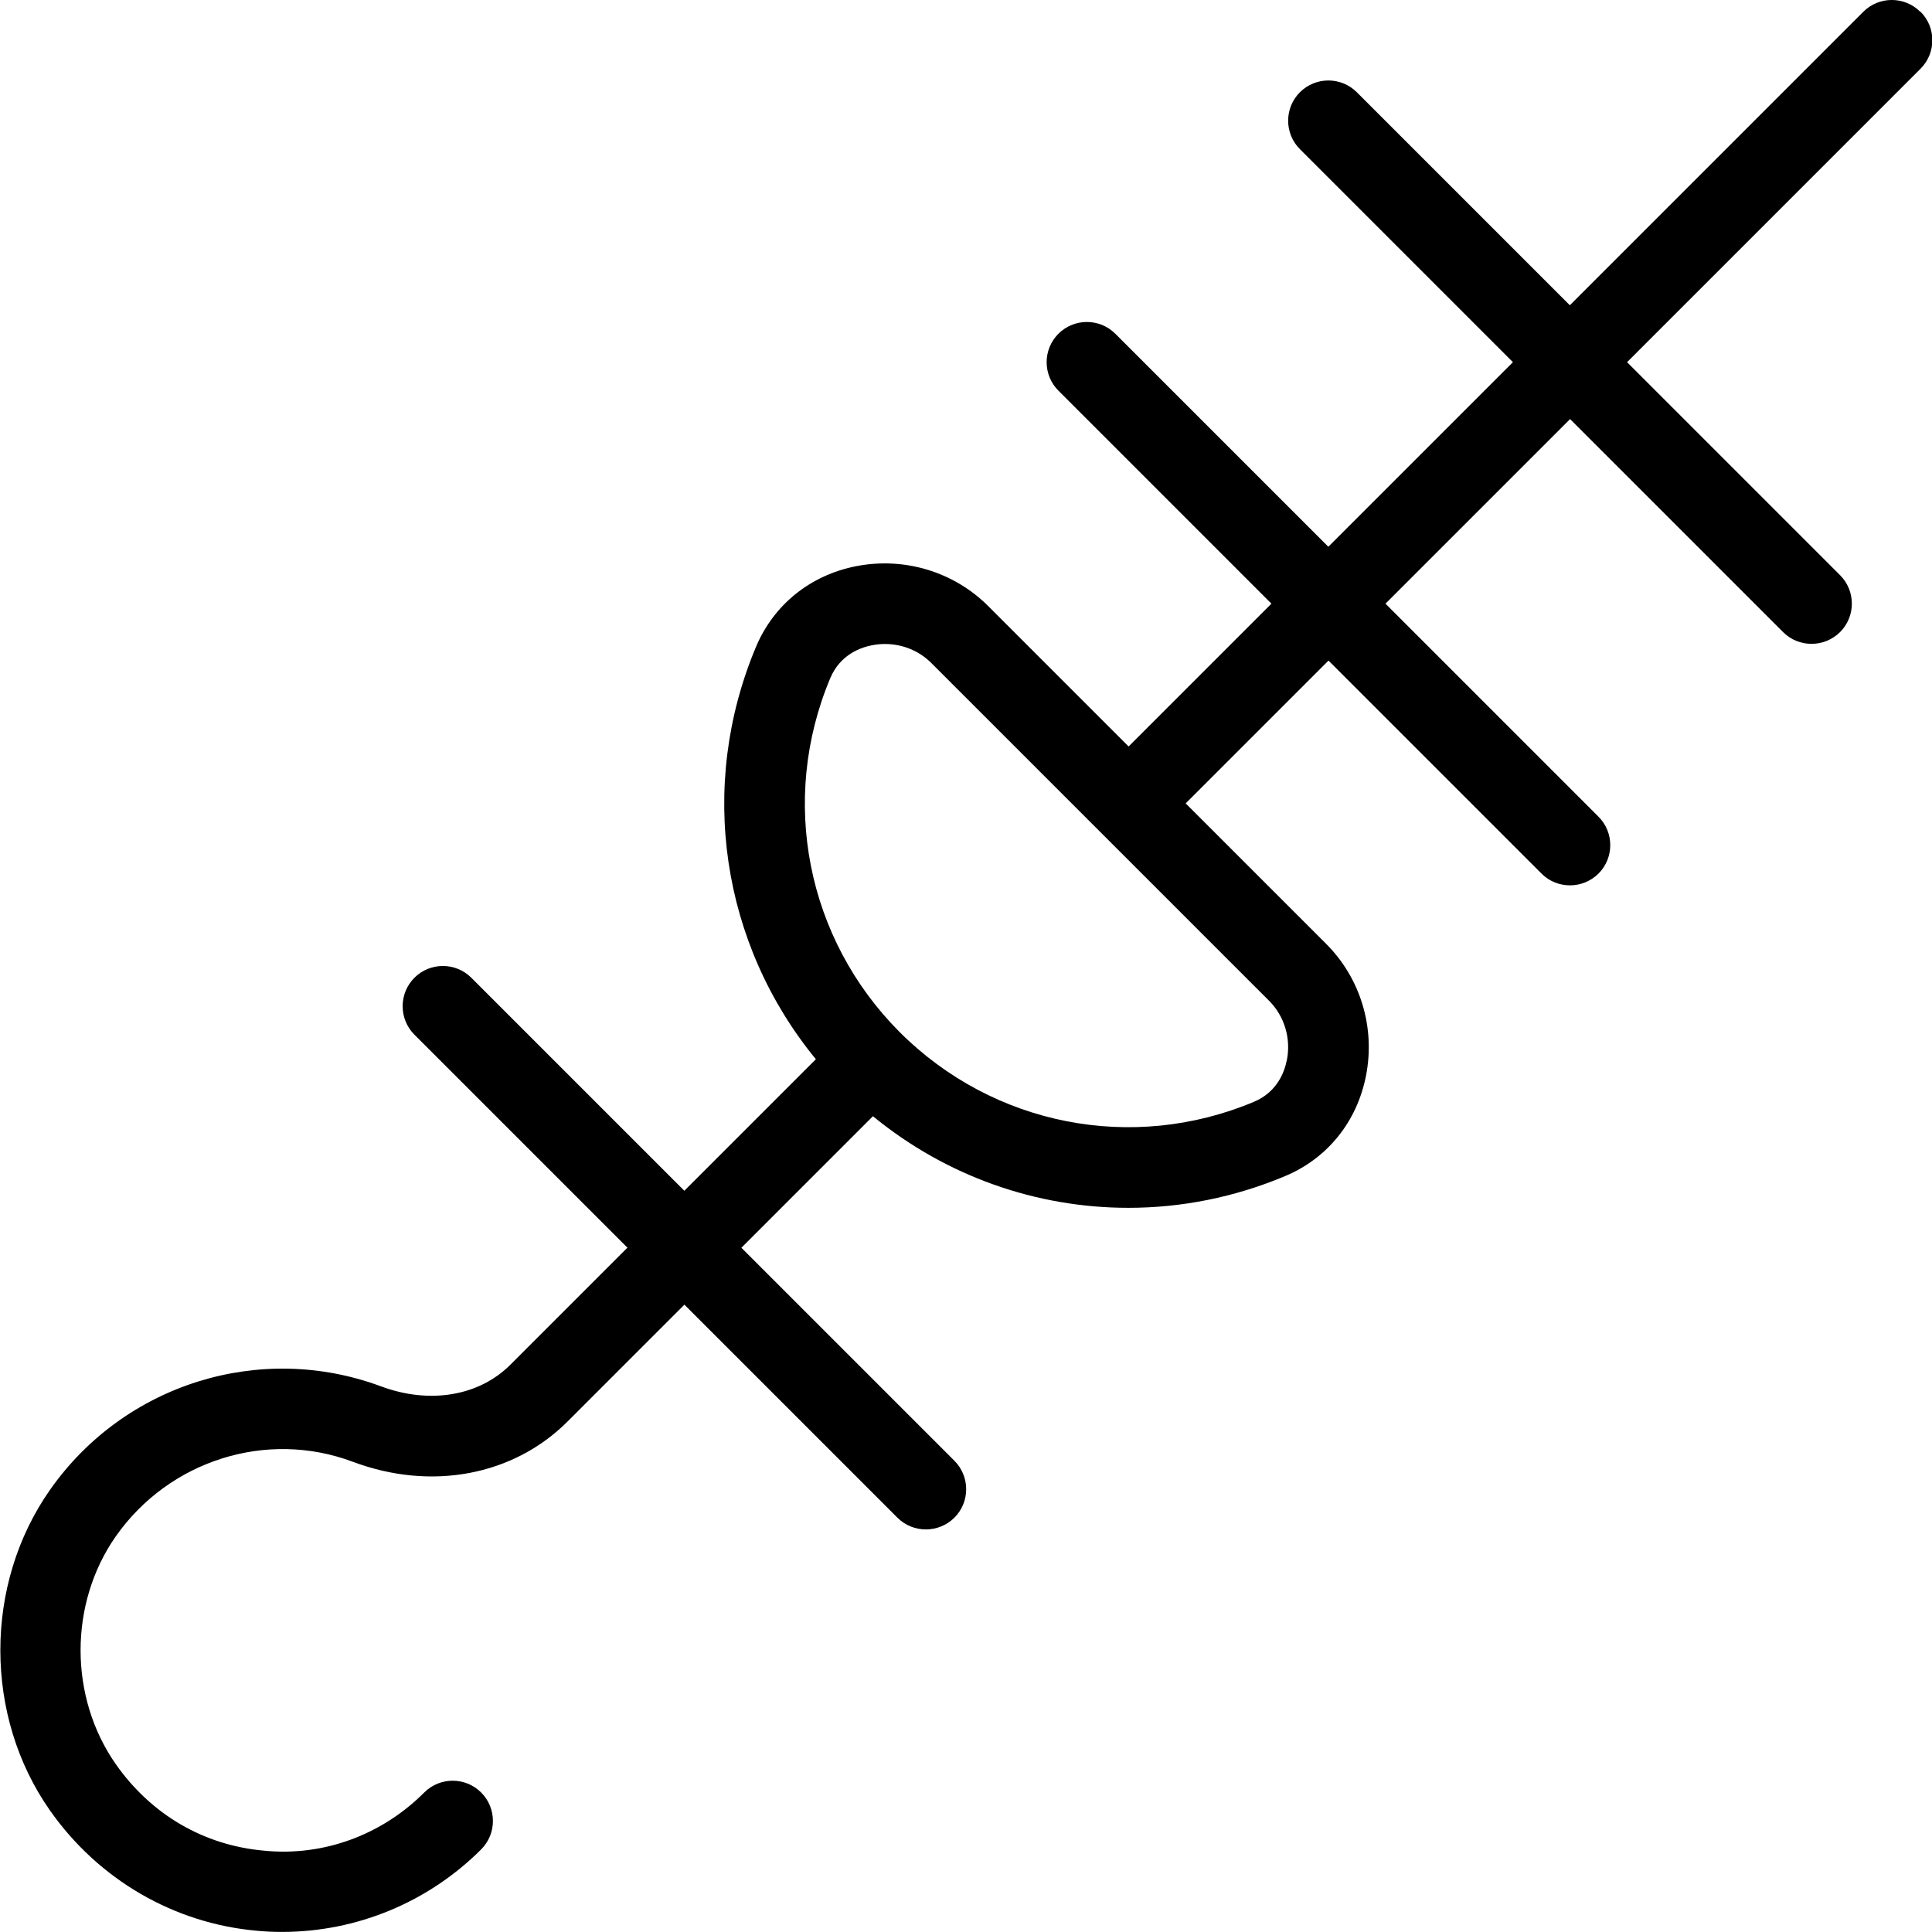 <?xml version="1.0" encoding="UTF-8"?>
<svg xmlns="http://www.w3.org/2000/svg" id="Layer_1" data-name="Layer 1" viewBox="0 0 24 24" width="512" height="512"><path d="M23.854,.146c-.195-.195-.512-.195-.707,0l-3.646,3.646-2.646-2.646c-.195-.195-.512-.195-.707,0s-.195,.512,0,.707l2.646,2.646-2.293,2.293-2.646-2.646c-.195-.195-.512-.195-.707,0s-.195,.512,0,.707l2.646,2.646-1.774,1.774-1.745-1.745c-.428-.427-1.041-.611-1.638-.495-.572,.112-1.026,.479-1.246,1.003-.728,1.733-.43,3.691,.744,5.122l-1.634,1.634-2.646-2.646c-.195-.195-.512-.195-.707,0s-.195,.512,0,.707l2.646,2.646-1.452,1.452c-.392,.394-1.009,.495-1.611,.27-1.499-.556-3.187-.03-4.111,1.288-.821,1.172-.821,2.809,0,3.98,.604,.861,1.543,1.406,2.576,1.496,.103,.01,.204,.014,.307,.014,.925,0,1.813-.365,2.474-1.025,.195-.195,.195-.512,0-.707s-.512-.195-.707,0c-.523,.524-1.247,.796-1.986,.723-.749-.065-1.404-.446-1.845-1.074-.584-.834-.584-1.998,0-2.832,.663-.943,1.874-1.326,2.942-.926,.975,.366,1.995,.174,2.669-.499l1.452-1.452,2.646,2.646c.098,.098,.226,.146,.354,.146s.256-.049,.354-.146c.195-.195,.195-.512,0-.707l-2.646-2.646,1.634-1.634c.909,.746,2.031,1.138,3.173,1.138,.655,0,1.317-.129,1.949-.395,.524-.22,.891-.674,1.003-1.246,.117-.598-.067-1.21-.495-1.638l-1.745-1.745,1.774-1.774,2.646,2.646c.098,.098,.226,.146,.354,.146s.256-.049,.354-.146c.195-.195,.195-.512,0-.707l-2.646-2.646,2.293-2.293,2.646,2.646c.098,.098,.226,.146,.354,.146s.256-.049,.354-.146c.195-.195,.195-.512,0-.707l-2.646-2.646,3.646-3.646c.195-.195,.195-.512,0-.707Zm-7.869,13.024c-.027,.141-.117,.395-.408,.517-1.509,.634-3.237,.296-4.399-.864-1.159-1.16-1.499-2.888-.864-4.399,.122-.291,.376-.381,.517-.408,.055-.011,.108-.016,.162-.016,.216,0,.423,.083,.576,.236l4.196,4.196c.191,.191,.274,.468,.221,.738Z"/></svg>

